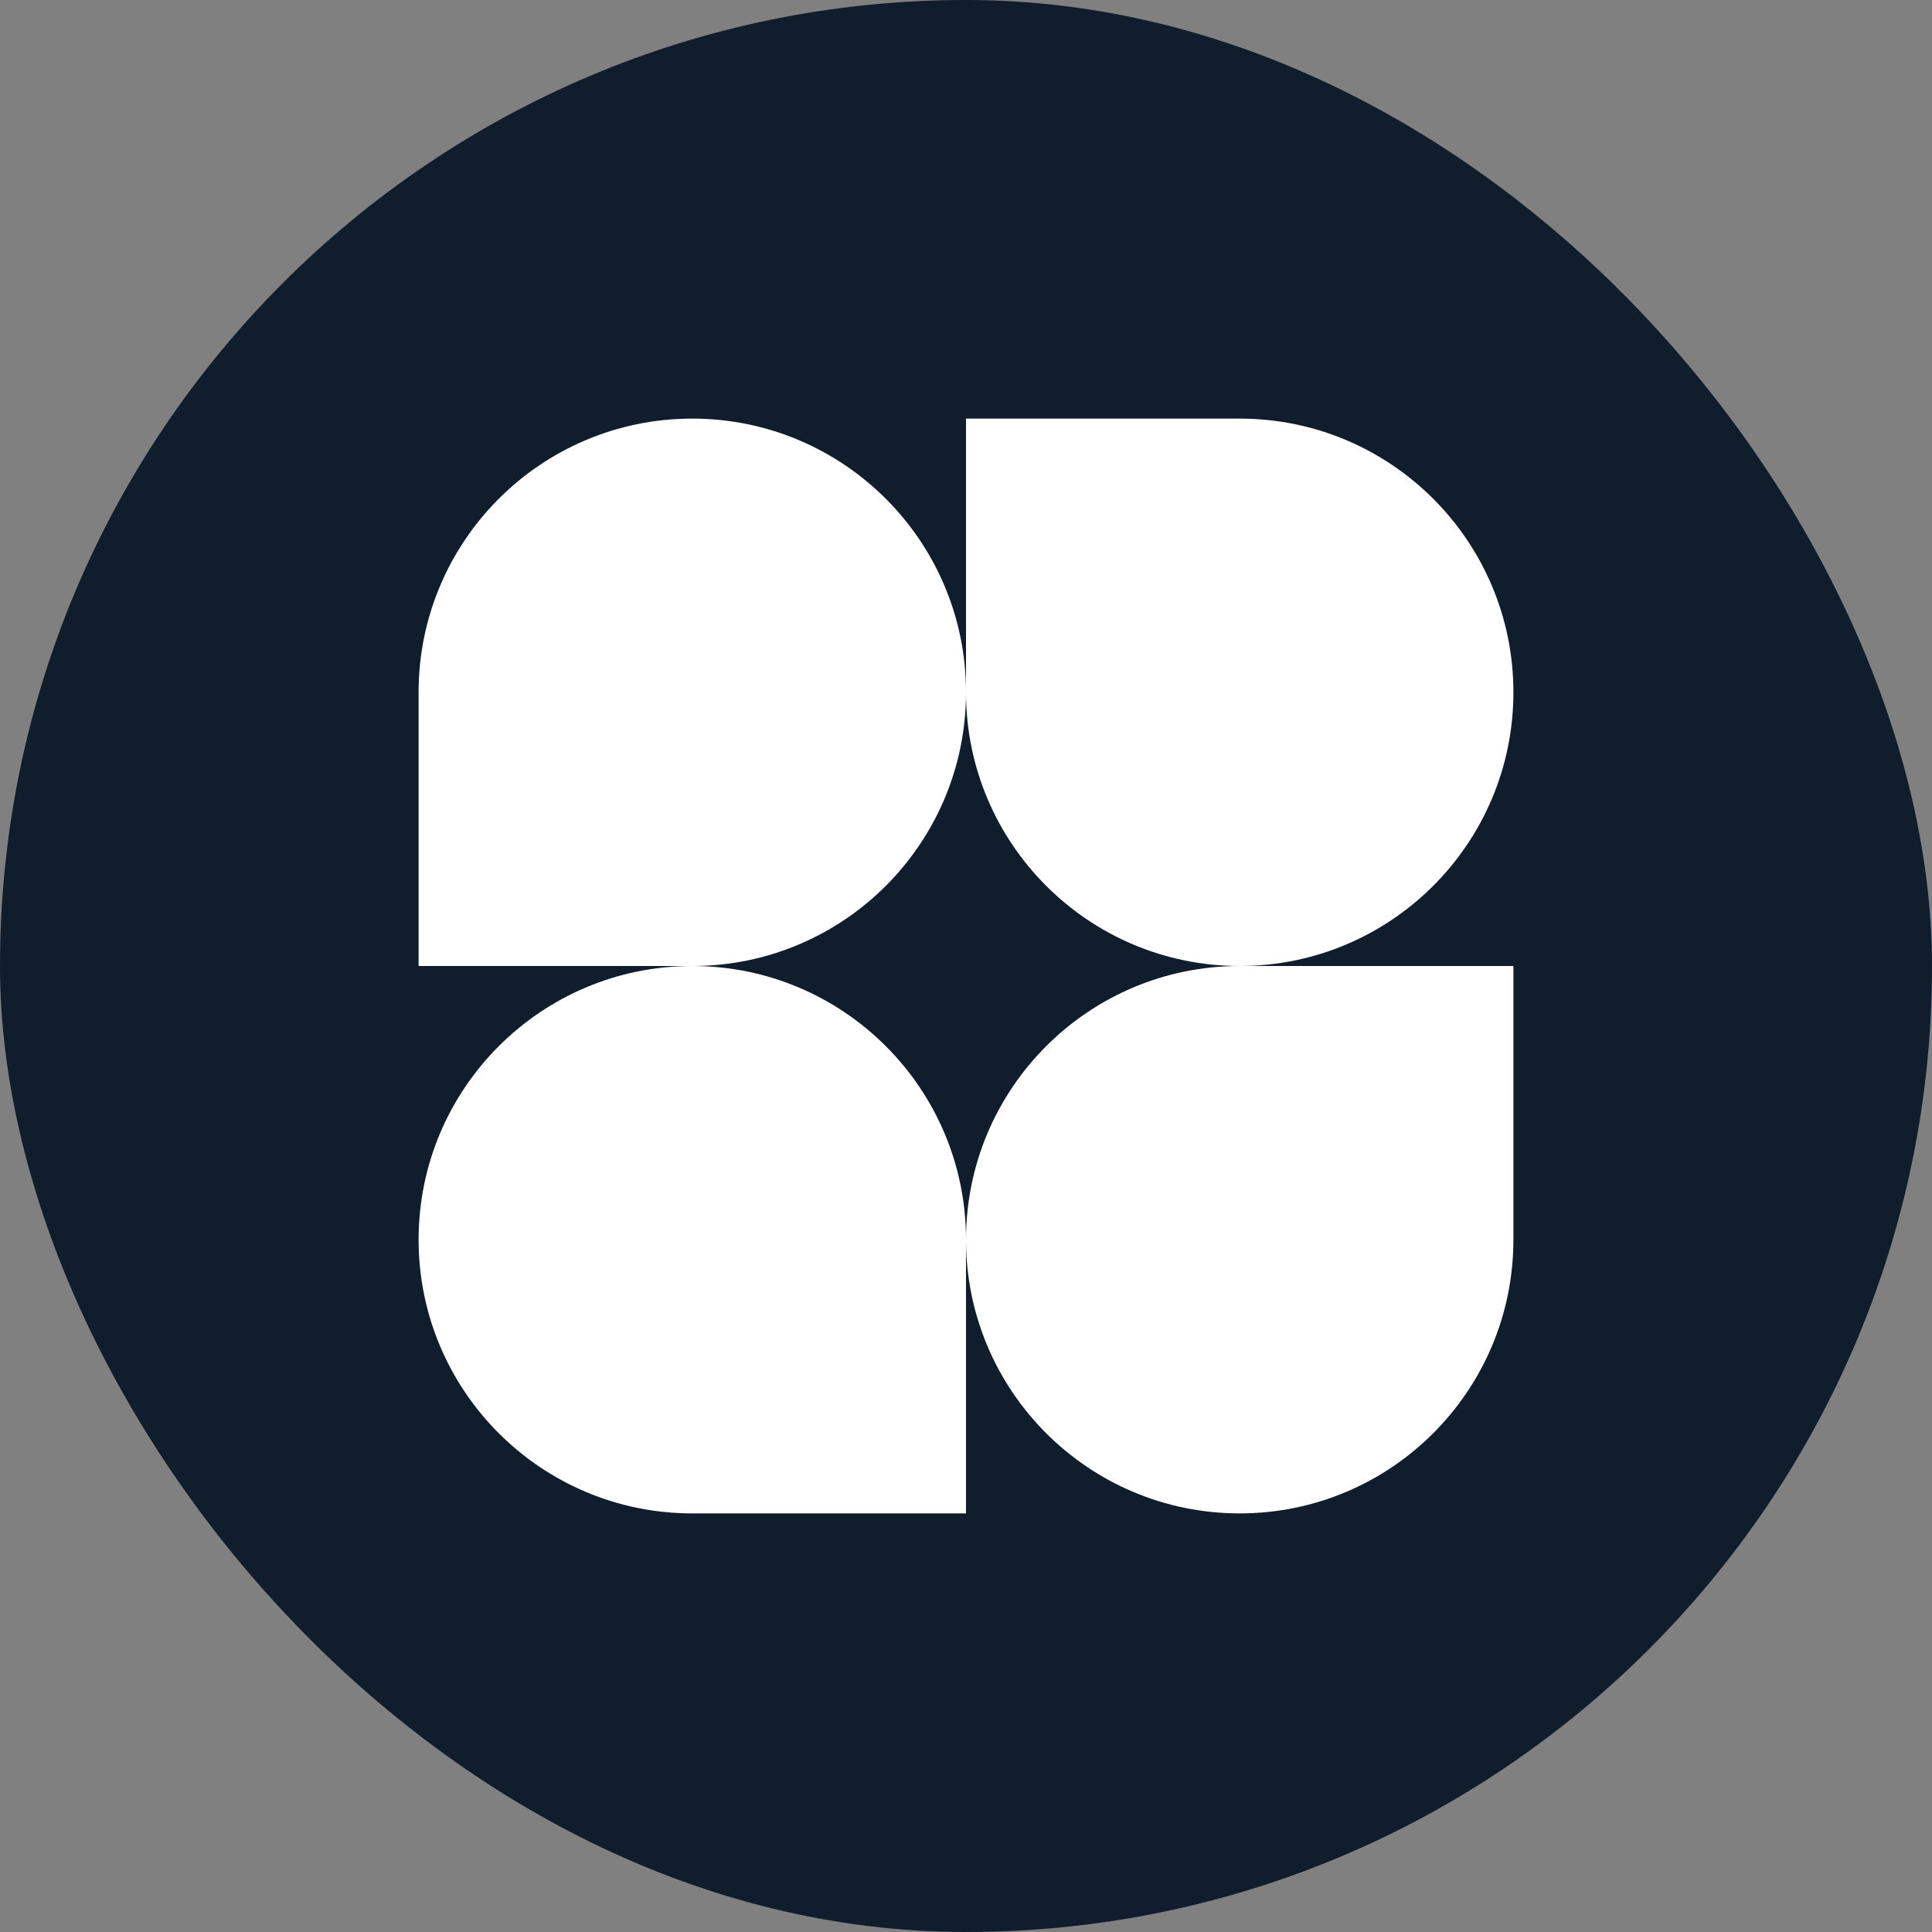 <svg xmlns="http://www.w3.org/2000/svg" width="30" height="30" viewBox="0 0 30 30" fill="none"><rect x="0" y="0" width="30" height="30" fill="#808080" stroke="none"/><rect width="30" height="30" rx="15" fill="#101D2D"></rect><path d="M15 10.75C15 13.097 13.097 15 10.75 15H6.5V10.75C6.5 8.403 8.403 6.5 10.75 6.5C13.097 6.5 15 8.403 15 10.75Z" fill="white"></path><path d="M15 19.25C15 16.903 16.903 15 19.25 15H23.5V19.25C23.5 21.597 21.597 23.5 19.25 23.5C16.903 23.5 15 21.597 15 19.25Z" fill="white"></path><path d="M6.5 19.25C6.5 21.597 8.403 23.5 10.75 23.5H15V19.25C15 16.903 13.097 15 10.75 15C8.403 15 6.5 16.903 6.5 19.25Z" fill="white"></path><path d="M23.5 10.75C23.5 8.403 21.597 6.5 19.25 6.5H15V10.75C15 13.097 16.903 15 19.25 15C21.597 15 23.5 13.097 23.5 10.75Z" fill="white"></path></svg>